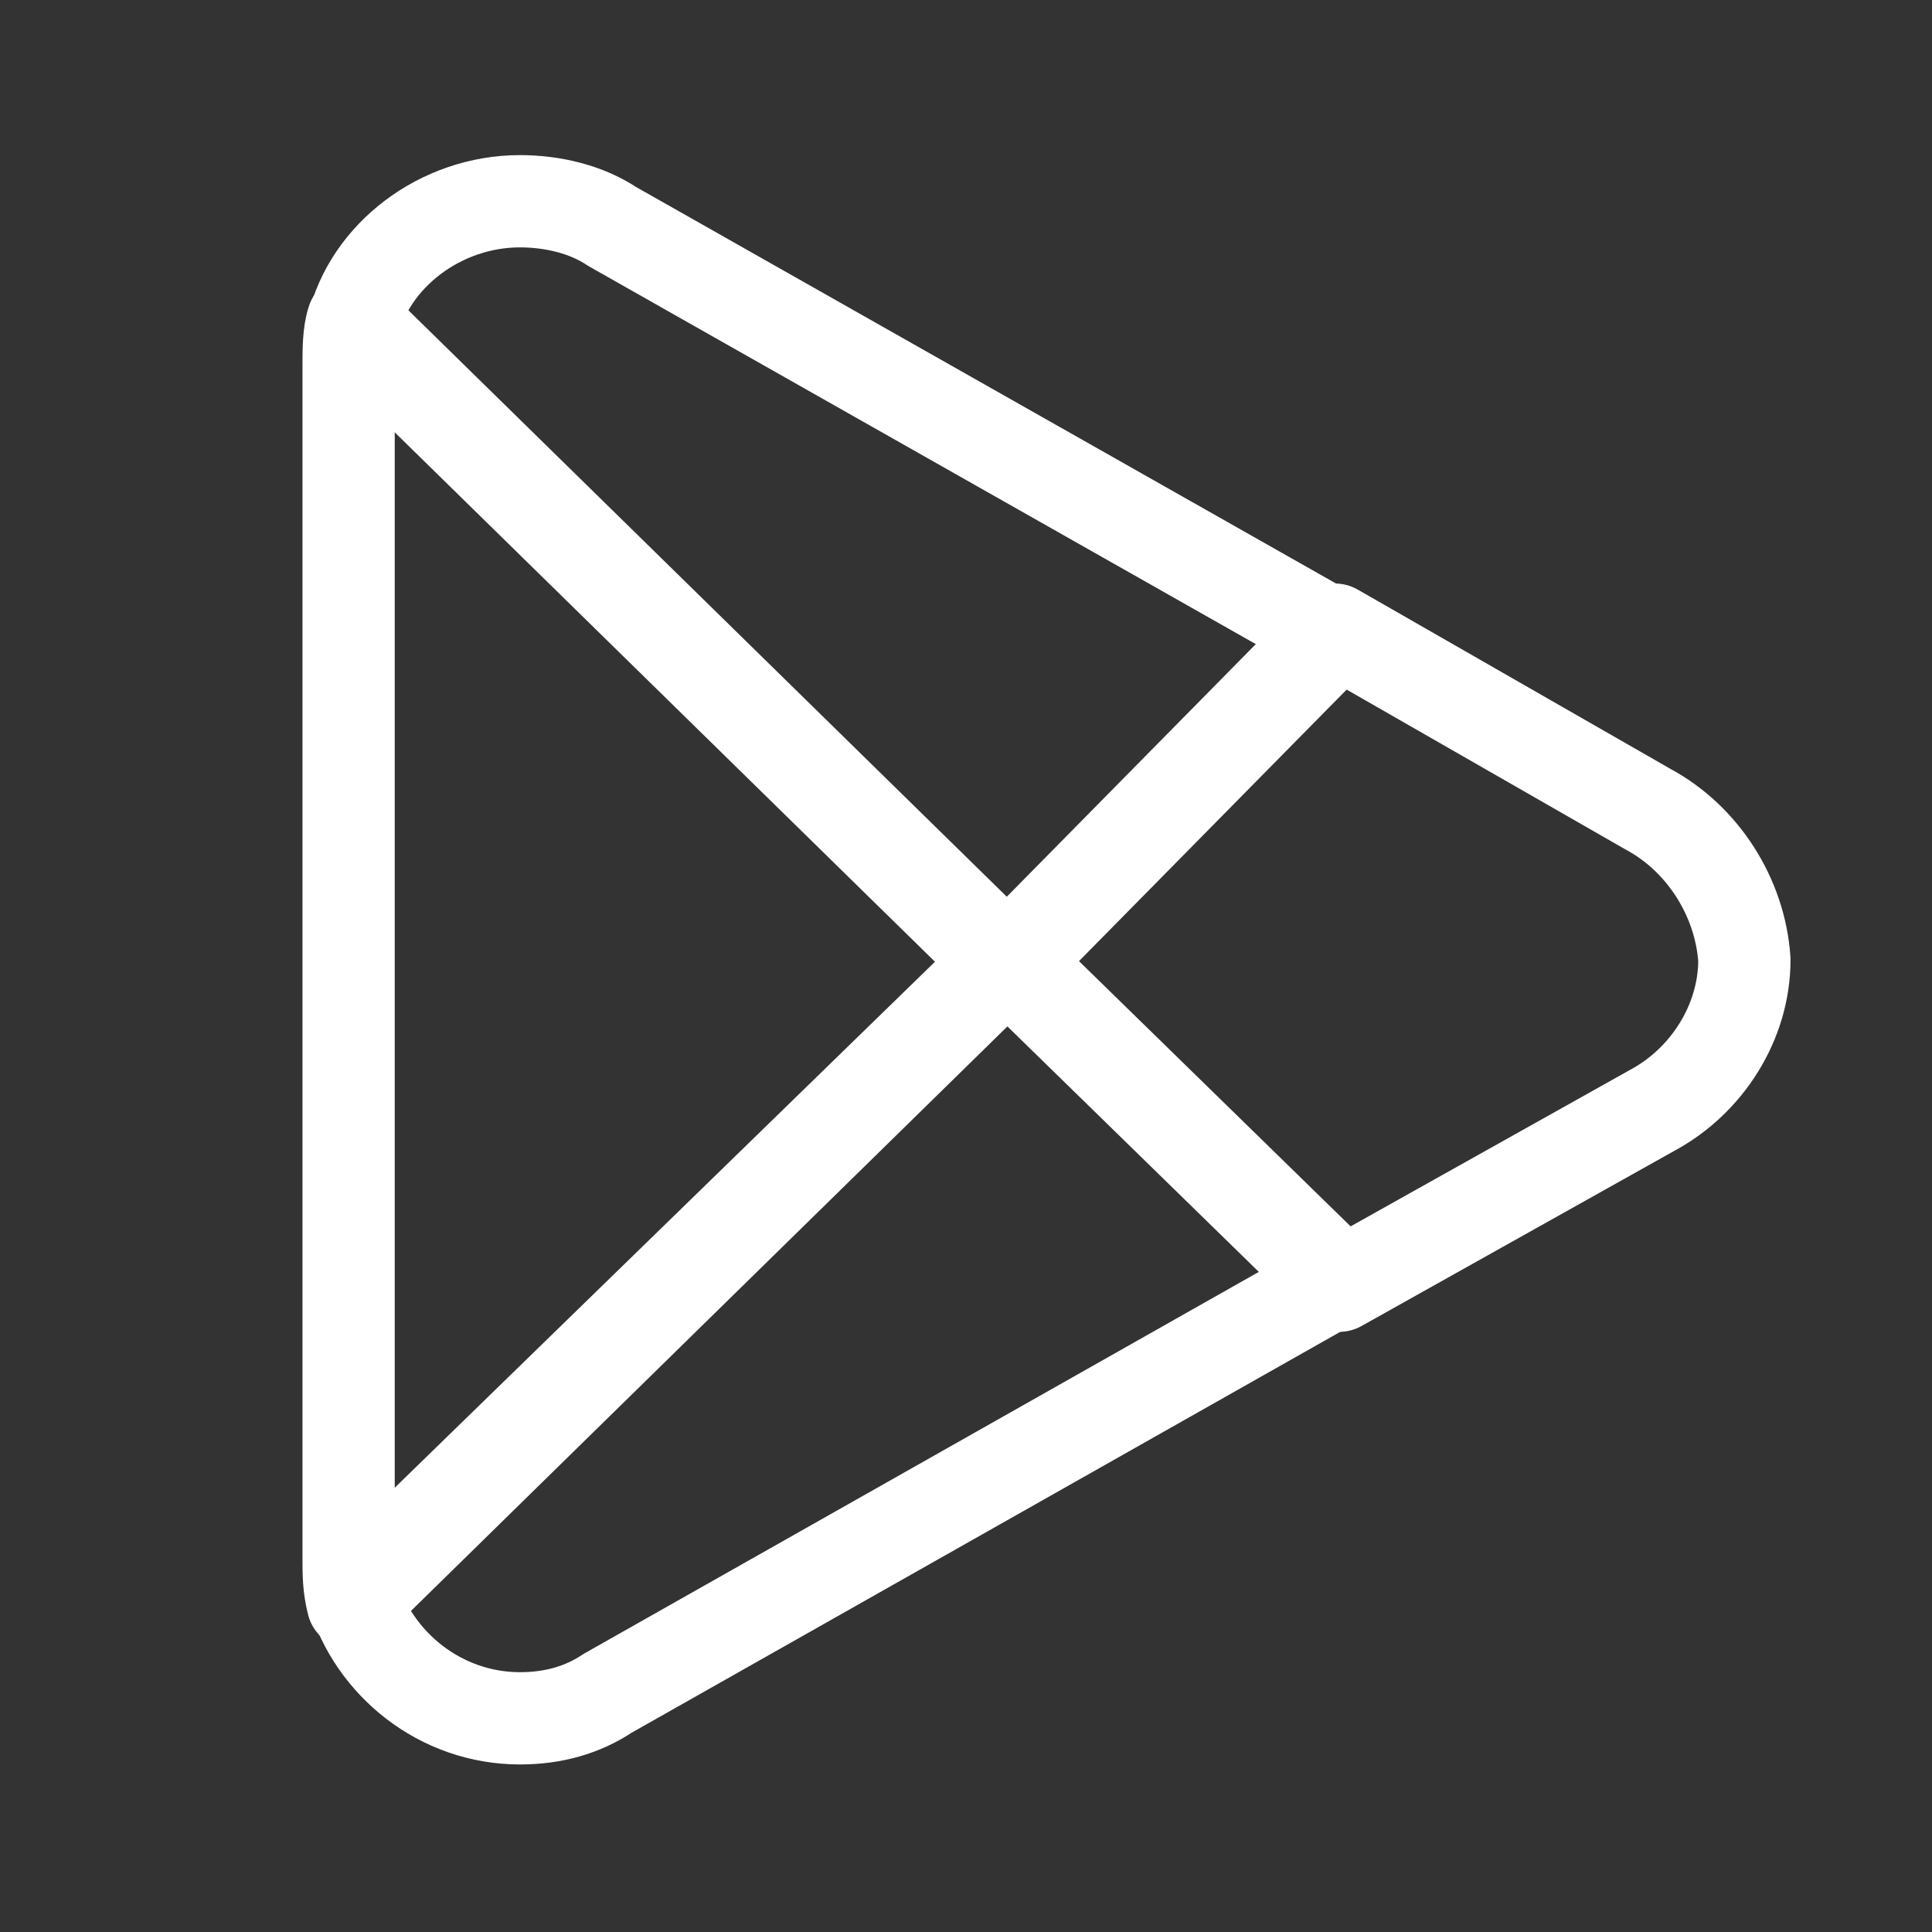 <svg width="349" height="349" viewBox="0 0 349 349" fill="none" xmlns="http://www.w3.org/2000/svg">
<rect x="0" y="0" width="349" height="349" fill="#333333" stroke="none"/>
<path d="M181.97 172.631L63.729 287.753C67.503 300.586 79.582 310.4 93.925 310.4C99.964 310.4 105.248 308.89 109.777 305.871L241.884 231.136L181.97 172.631Z" stroke="white" stroke-width="16.667" stroke-linecap="round" stroke-linejoin="round"/>
<path d="M297.746 146.201L241.129 113.74L181.97 173.754L241.884 232.258L298.501 200.552C308.315 195.268 315.109 184.7 315.109 173.376C314.355 162.052 307.56 151.485 297.746 146.201Z" stroke="white" stroke-width="16.667" stroke-linecap="round" stroke-linejoin="round"/>
<path d="M63.729 57.878C62.974 60.143 62.974 63.163 62.974 66.182V281.327C62.974 284.347 62.974 286.612 63.729 289.631L181.97 173.755L63.729 57.878Z" stroke="white" stroke-width="16.667" stroke-linecap="round" stroke-linejoin="round"/>
<path d="M181.97 174.877L241.129 114.863L110.533 40.884C106.003 37.864 99.964 36.354 93.925 36.354C79.582 36.354 66.749 46.168 63.729 59.001L181.97 174.877Z" stroke="white" stroke-width="16.667" stroke-linecap="round" stroke-linejoin="round"/>
</svg>
